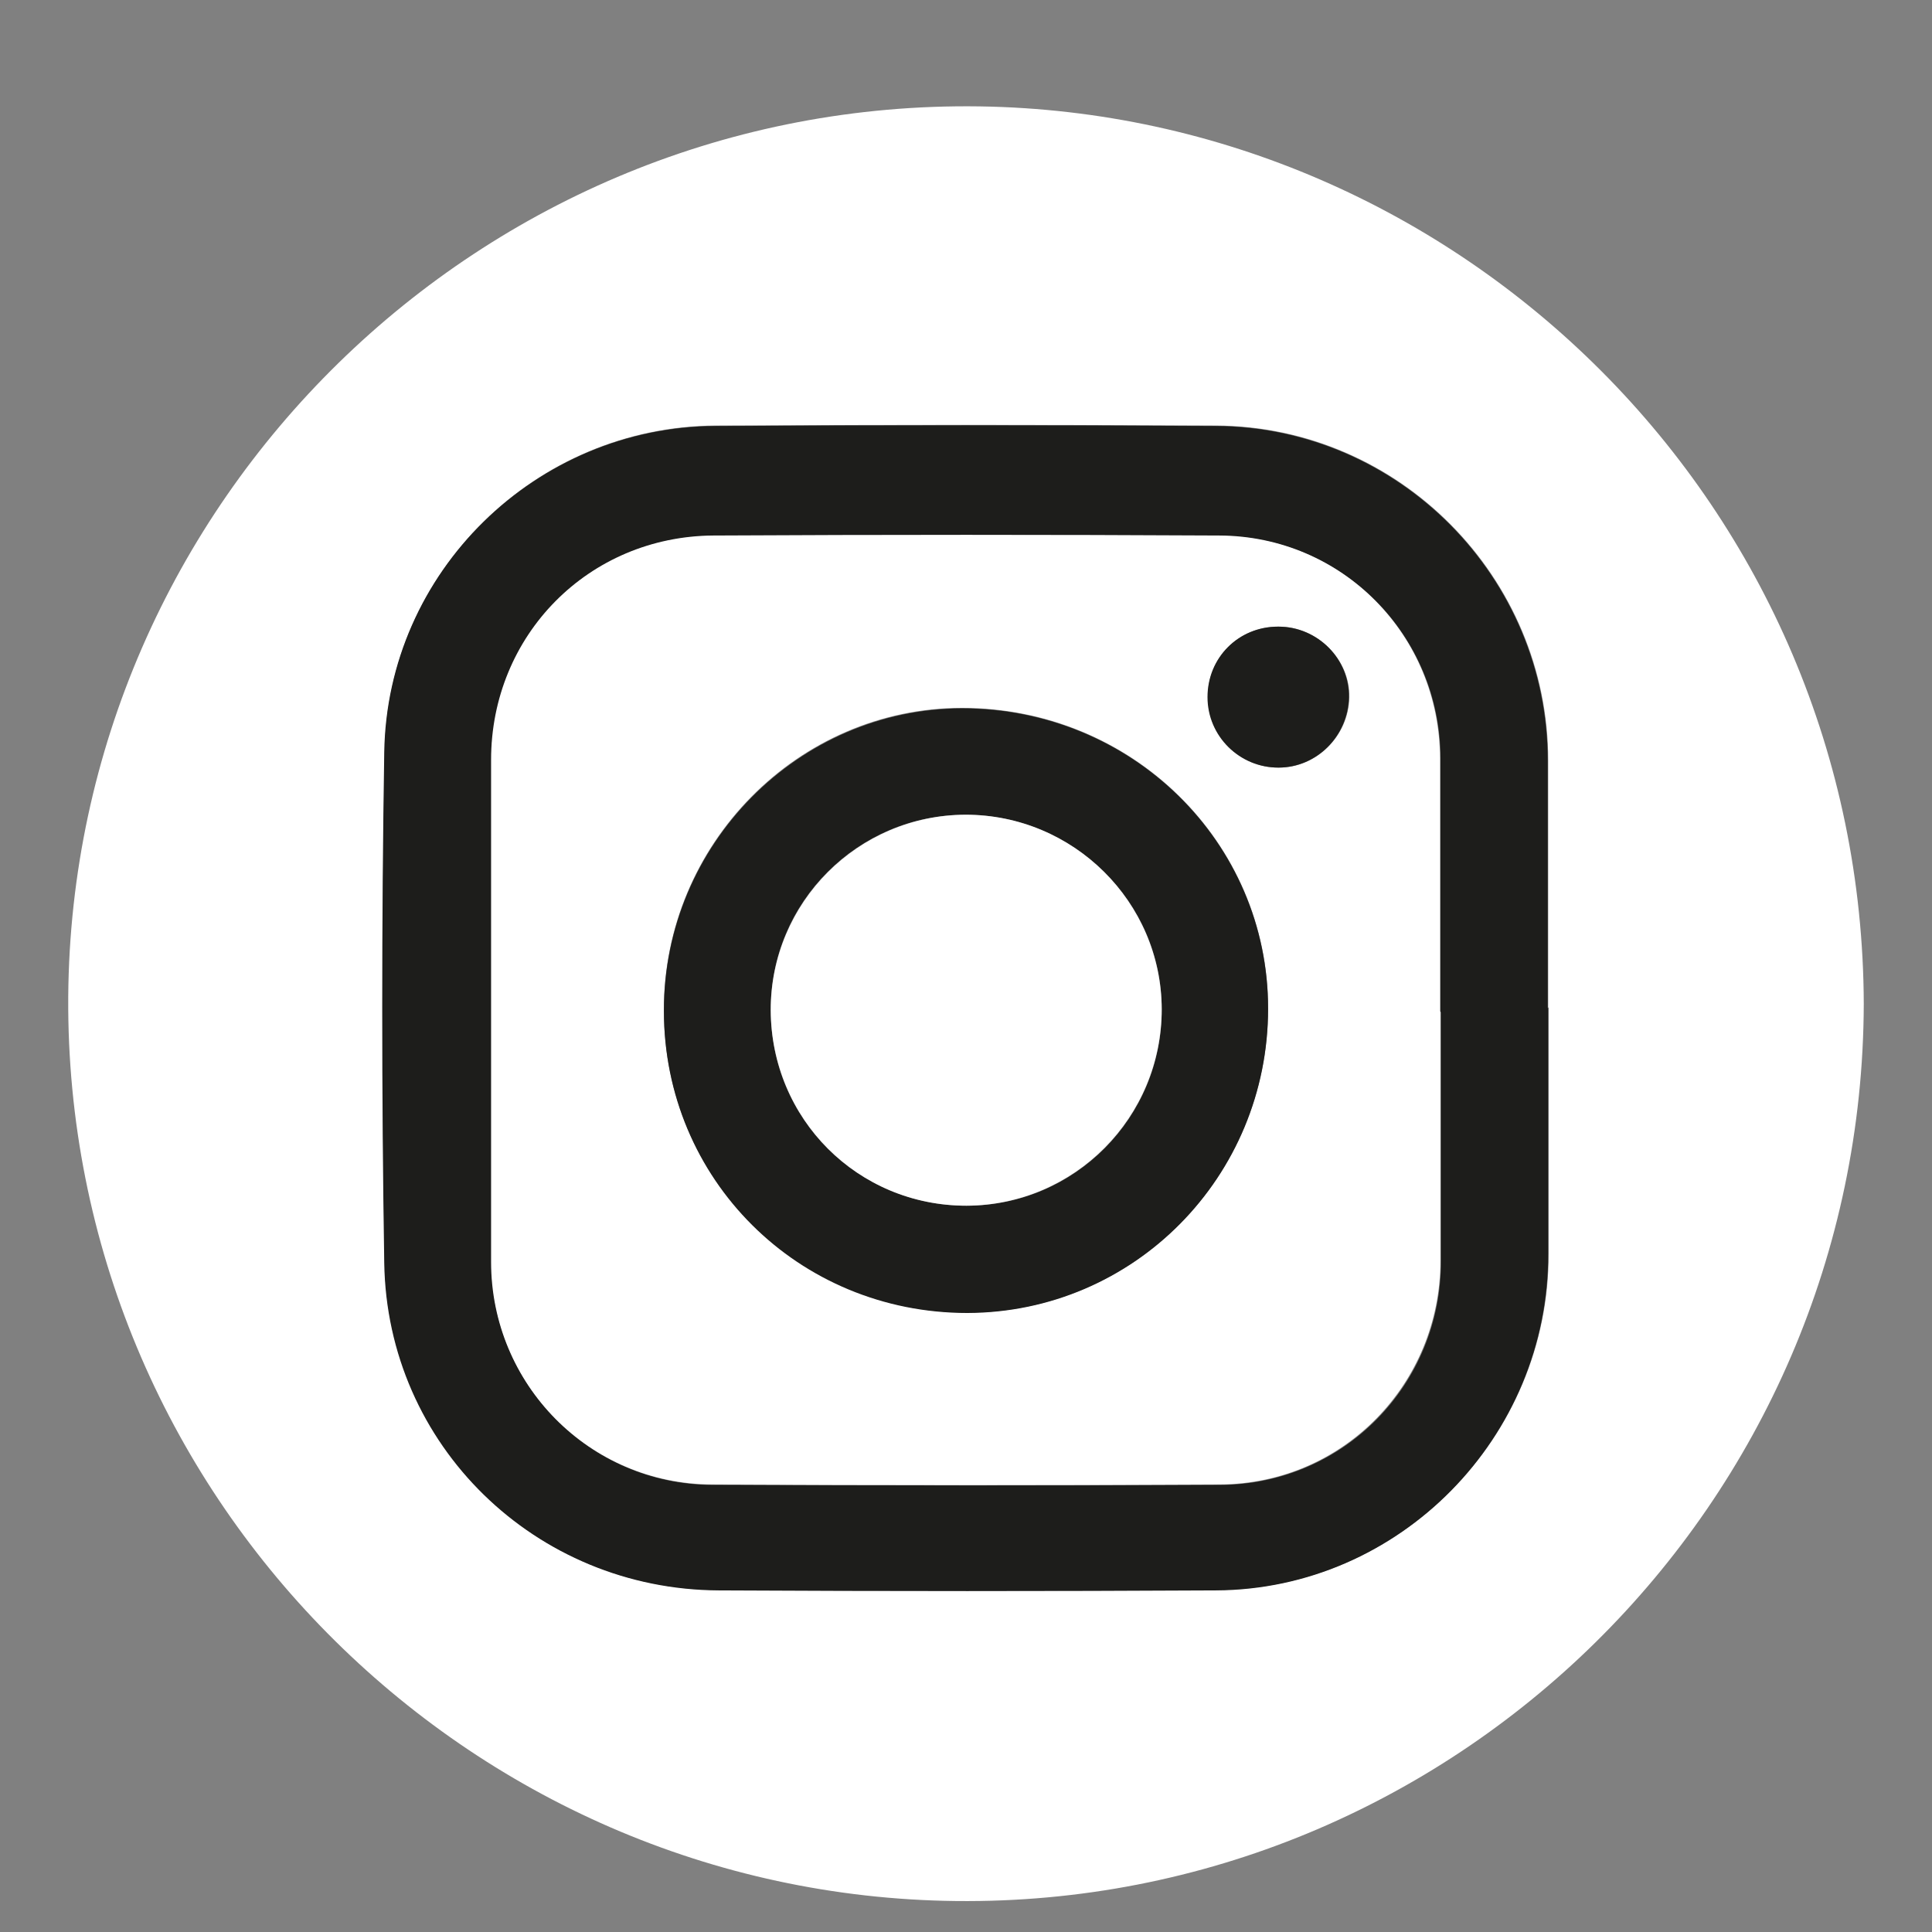 <?xml version="1.0" encoding="UTF-8"?>
<svg xmlns="http://www.w3.org/2000/svg" id="Ebene_1" data-name="Ebene 1" version="1.1" viewBox="0 0 430.4 430.4">
  <rect x="0" y="0" width="430.4" height="430.4" fill="#808080" stroke="none"/>
  <defs>
    <style>
      .cls-1 {
        fill: #1d1d1b;
      }

      .cls-1, .cls-2 {
        stroke-width: 0px;
      }

      .cls-2 {
        fill: #fff;
      }
    </style>
  </defs>
  <g>
    <path class="cls-2" d="M-636.4,257.5c-.2-112.4,92.1-199.9,200.7-199.6,111.2.3,199.7,90,199.3,202-.4,111.5-93.7,198.7-201.8,198-109.3-.7-198.5-90.6-198.2-200.4ZM-369.3,129.1c-.9,0-1.5-.2-2.1-.2-8.2-.3-16.5-.8-24.7-1-13-.2-25.9.2-38.5,3.5-16.4,4.3-28.3,13.7-34.2,30-3.1,8.6-4.5,17.6-4.6,26.8-.1,13.3-.2,26.6-.3,39.9,0,1.3,0,2.7,0,4.4h-45.9c-.2,16.8-.5,33.3-.7,50h46.1c.5,42.2.9,84.1,1.4,126.2,1.1,0,1.9,0,2.7,0,16.1,0,32.1,0,48.2,0q2.8,0,2.8-2.8c0-39.8,0-79.7,0-119.5,0-1,0-2.1,0-3.3,1.7,0,3.1,0,4.4,0,11.2,0,22.4-.1,33.6-.2,1.2,0,2.2.1,2.5-1.6,1.8-9.4,3.7-18.9,5.5-28.3,1.1-6.1,1.9-12.3,3-18.4.4-2.1-.5-2.9-2.4-3.1-2-.1-4-.5-6-.5-12.3,0-24.6,0-36.9,0-.8,0-1.7,0-2.4,0,0-.6-.1-.8-.1-1,.2-14,.3-28.1.6-42.1,0-4.5,1.9-8.3,5.8-10.6,3-1.7,6.4-3.4,9.7-3.9,7.2-1.1,14.5-1.5,21.8-2,3.6-.2,7.3,0,11,0v-42.3Z"></path>
    <path class="cls-1" d="M-369.3,129.1v42.3c-3.6,0-7.3-.2-11,0-7.3.5-14.6.9-21.8,2-3.4.5-6.7,2.2-9.7,3.9-3.9,2.2-5.7,6.1-5.8,10.6-.2,14-.4,28.1-.6,42.1,0,.2,0,.4.1,1,.8,0,1.6,0,2.4,0,12.3,0,24.6,0,36.9,0,2,0,4,.4,6,.5,2,.1,2.8,1,2.4,3.1-1,6.1-1.9,12.3-3,18.4-1.7,9.5-3.7,18.9-5.5,28.3-.3,1.7-1.3,1.6-2.5,1.6-11.2,0-22.4.1-33.6.2-1.4,0-2.7,0-4.4,0,0,1.2,0,2.3,0,3.3,0,39.8,0,79.7,0,119.5q0,2.8-2.8,2.8c-16.1,0-32.1,0-48.2,0-.8,0-1.6,0-2.7,0-.5-42.1-.9-83.9-1.4-126.2h-46.1c.2-16.8.5-33.2.7-50h45.9c0-1.7,0-3,0-4.4.1-13.3.2-26.6.3-39.9,0-9.2,1.5-18.2,4.6-26.8,5.9-16.2,17.8-25.7,34.2-30,12.7-3.3,25.6-3.7,38.5-3.5,8.2.1,16.5.6,24.7,1,.6,0,1.3.1,2.1.2Z"></path>
  </g>
  <g>
    <path class="cls-2" d="M415.2,223.6c-.3,111.7-91.7,201.1-202.2,199.9-109-1.2-198.5-90.7-197.8-201.4C16,111.6,107.3,22.1,218.2,23.7c107.2,1.6,196.7,89.1,197,200ZM344.9,224.5c0-18.4,0-36.7,0-55.1,0-40.8-33.2-74.4-74-74.6-37.1-.2-74.3-.2-111.4,0-40.1.2-73.2,32.5-73.8,72.7-.6,37.9-.6,75.8,0,113.7.6,40.8,33.7,72.9,74.5,73,36.9.2,73.9.2,110.8,0,40.9-.2,74.1-34.1,74-75,0-18.3,0-36.5,0-54.8Z"></path>
    <path class="cls-1" d="M344.9,224.5c0,18.3,0,36.5,0,54.8.1,40.9-33.1,74.8-74,75-36.9.2-73.9.2-110.8,0-40.8-.2-73.9-32.3-74.5-73-.6-37.9-.6-75.8,0-113.7.6-40.2,33.8-72.5,73.8-72.7,37.1-.2,74.3-.2,111.4,0,40.9.2,74,33.8,74,74.6,0,18.4,0,36.7,0,55.1ZM320.9,225.4h0c0-18.8,0-37.6,0-56.4,0-27.4-21.8-49.5-49.2-49.6-37.6-.2-75.2-.2-112.7,0-27.8.1-49.5,22.2-49.5,50,0,37.3,0,74.5,0,111.8,0,27.3,21.9,49.5,49.2,49.6,37.7.1,75.4.2,113.1,0,27.5-.1,49.3-22.4,49.2-49.9,0-18.5,0-36.9,0-55.4Z"></path>
    <path class="cls-2" d="M320.9,225.4c0,18.5,0,36.9,0,55.4,0,27.5-21.7,49.8-49.2,49.9-37.7.2-75.4.2-113.1,0-27.3-.1-49.2-22.3-49.2-49.6,0-37.3,0-74.5,0-111.8,0-27.8,21.7-49.8,49.5-50,37.6-.2,75.2-.2,112.7,0,27.4.1,49.1,22.2,49.2,49.6,0,18.8,0,37.6,0,56.4h0ZM147.9,225.1c0,37.5,30,67.3,67.6,67.3,37.1,0,67-30.3,67-67.8,0-37.1-30.4-66.9-68.2-66.9-36.5,0-66.5,30.4-66.4,67.3ZM284.8,139.6c-8.8,0-15.8,6.9-15.7,15.7,0,8.7,7.2,15.8,15.8,15.7,8.5,0,15.5-7.1,15.7-15.6.2-8.5-7.1-15.8-15.7-15.8Z"></path>
    <path class="cls-1" d="M147.9,225.1c0-36.9,29.9-67.2,66.4-67.3,37.8,0,68.2,29.8,68.2,66.9,0,37.5-29.9,67.7-67,67.8-37.7,0-67.6-29.8-67.6-67.3ZM171.7,225c0,24.3,19.4,43.6,43.6,43.6,24.1,0,43.6-19.6,43.5-43.8,0-23.9-19.7-43.3-43.7-43.3-24,0-43.5,19.5-43.4,43.5Z"></path>
    <path class="cls-1" d="M284.8,139.6c8.7,0,15.9,7.2,15.7,15.8-.2,8.6-7.2,15.6-15.7,15.6-8.7,0-15.8-7-15.8-15.7,0-8.8,6.9-15.7,15.7-15.7Z"></path>
    <path class="cls-2" d="M171.7,225c0-23.9,19.4-43.4,43.4-43.5,24,0,43.6,19.4,43.7,43.3,0,24.1-19.4,43.7-43.5,43.8-24.2,0-43.5-19.3-43.6-43.6Z"></path>
  </g>
</svg>

